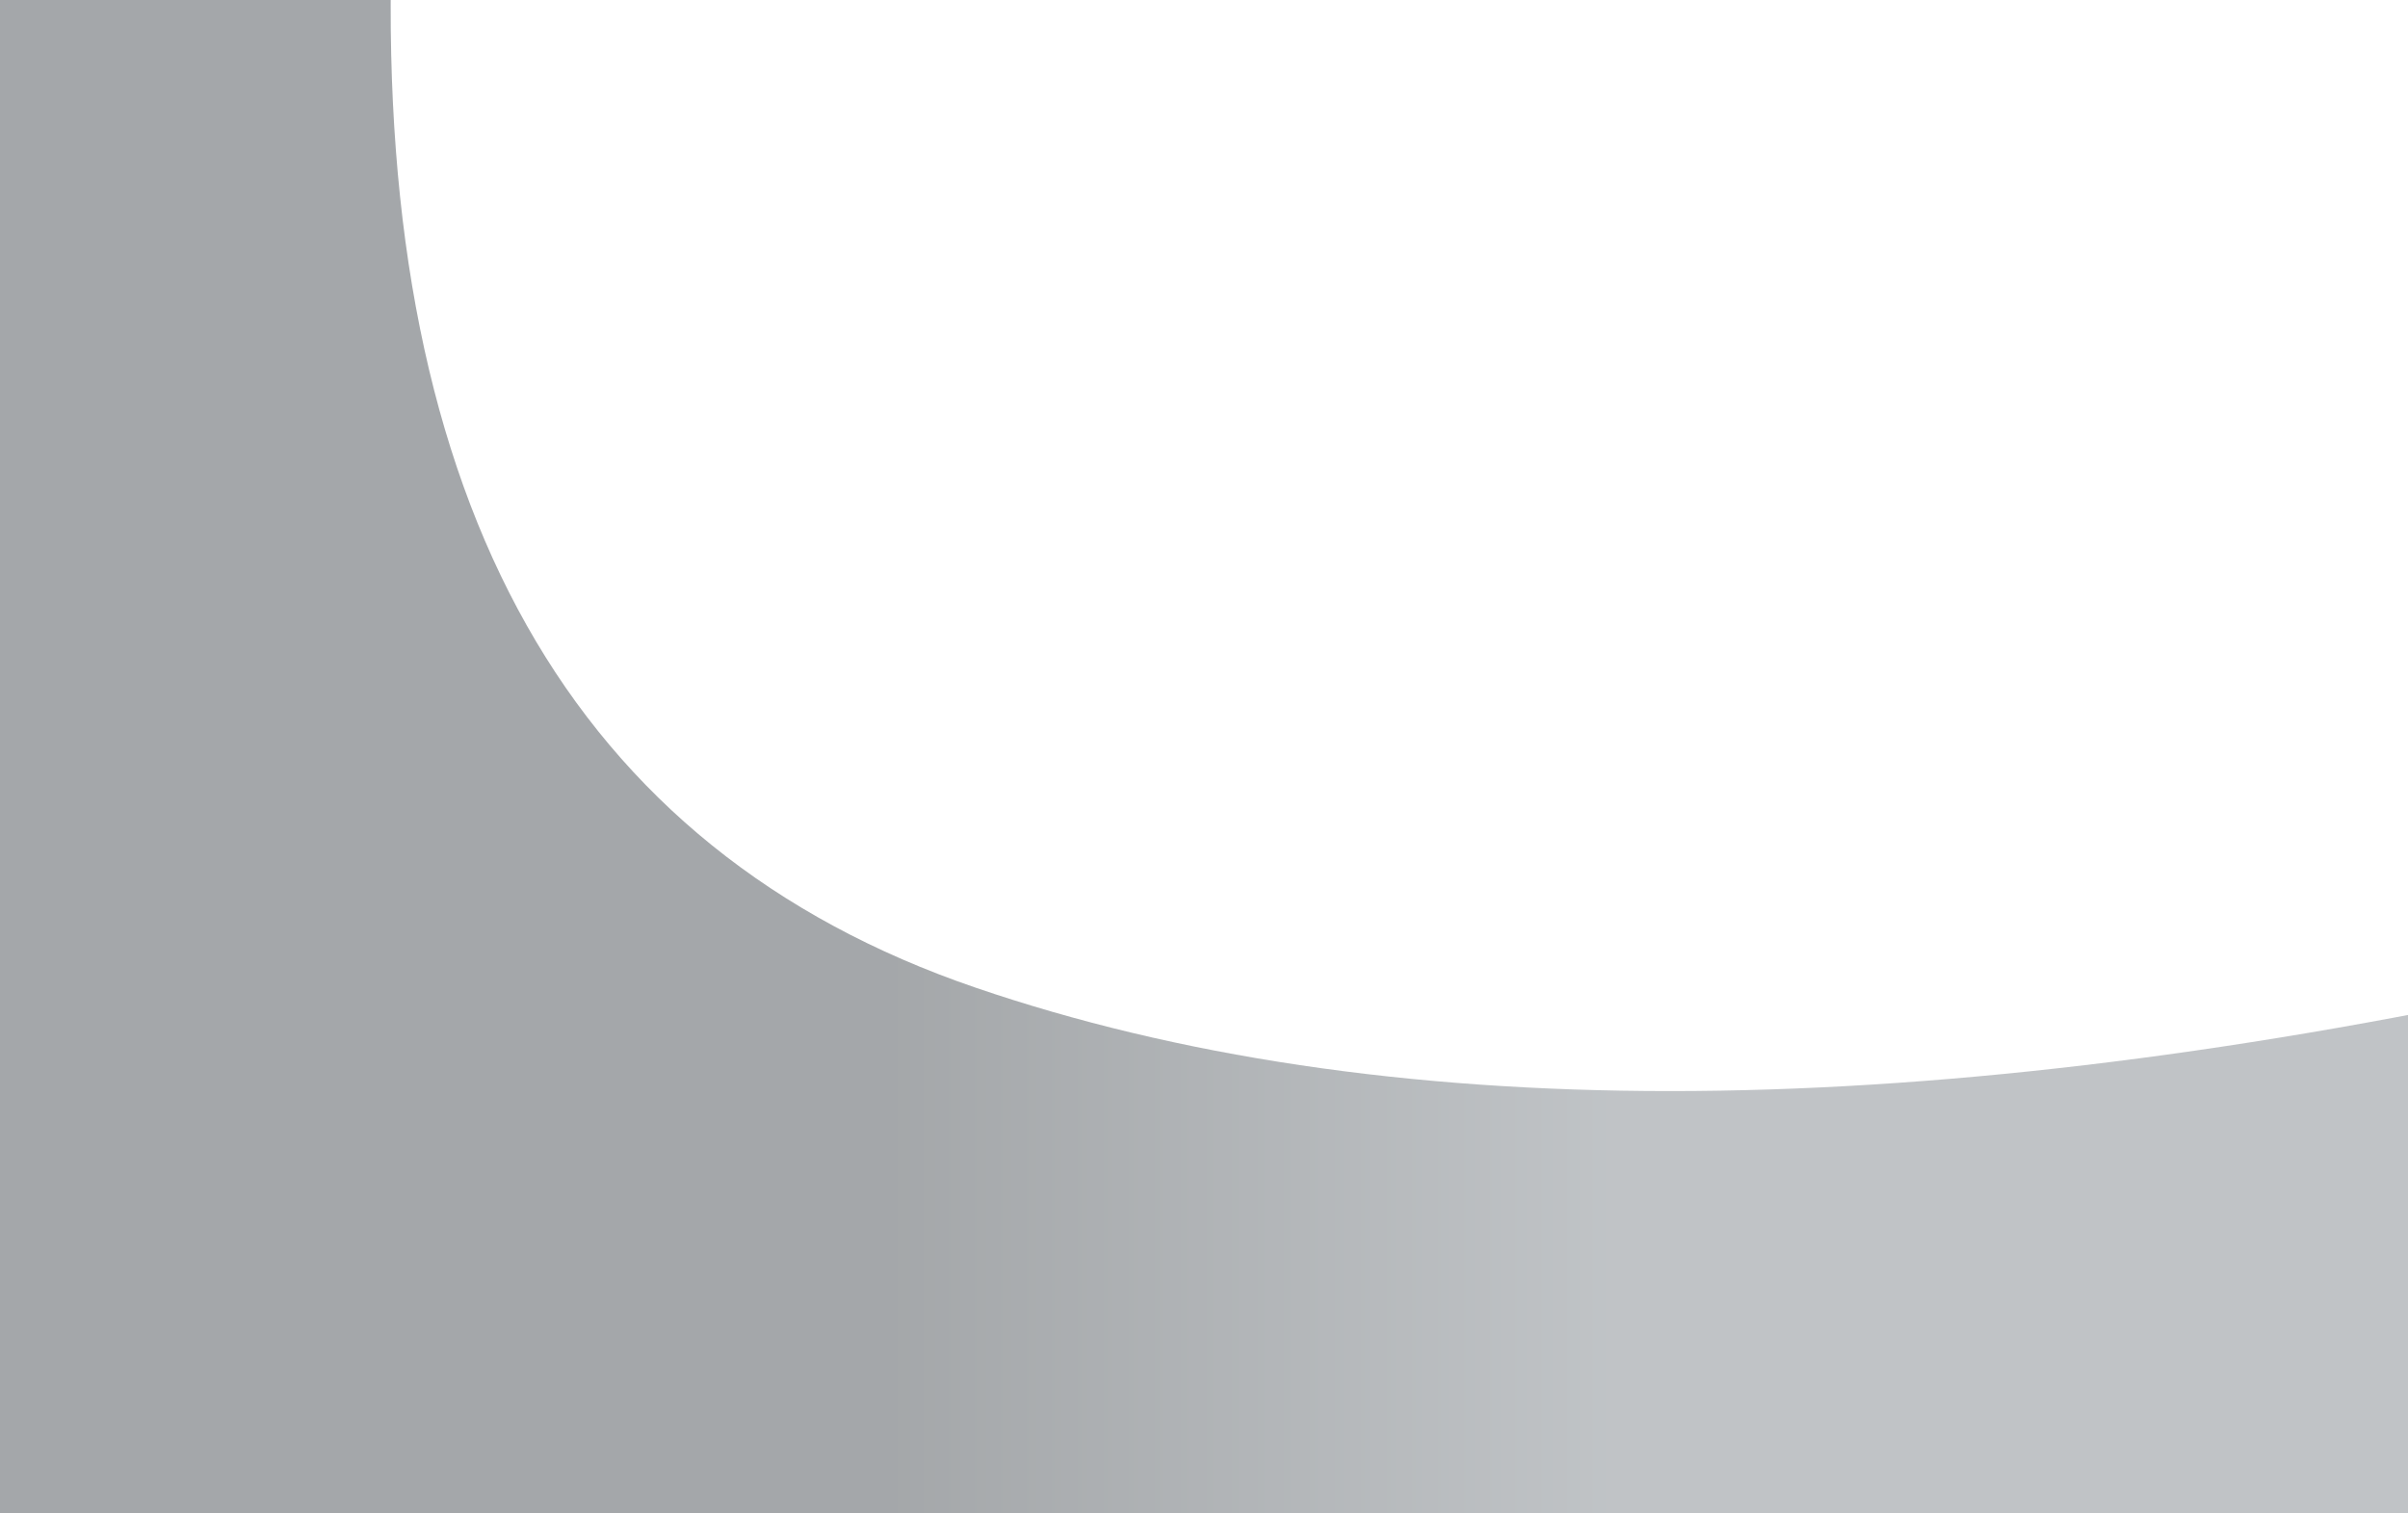 <svg width="1440" height="905" xmlns="http://www.w3.org/2000/svg"><defs><linearGradient x1="63.238%" y1="35.73%" x2="34.698%" y2="35.73%" id="a"><stop stop-color="#81888E" offset="0%"/><stop stop-color="#4A5055" offset="100%"/></linearGradient></defs><path d="M1521 793.793V1615h-234.059c8.45-329.922-107.967-536.142-349.252-618.66-241.285-82.518-553.848-82.518-937.689 0V-28h234.059c-8.45 329.922 107.967 536.142 349.252 618.66 241.285 82.518 553.848 82.518 937.689 0v203.133z" fill="url(#a)" fill-rule="evenodd" opacity=".5"/></svg>